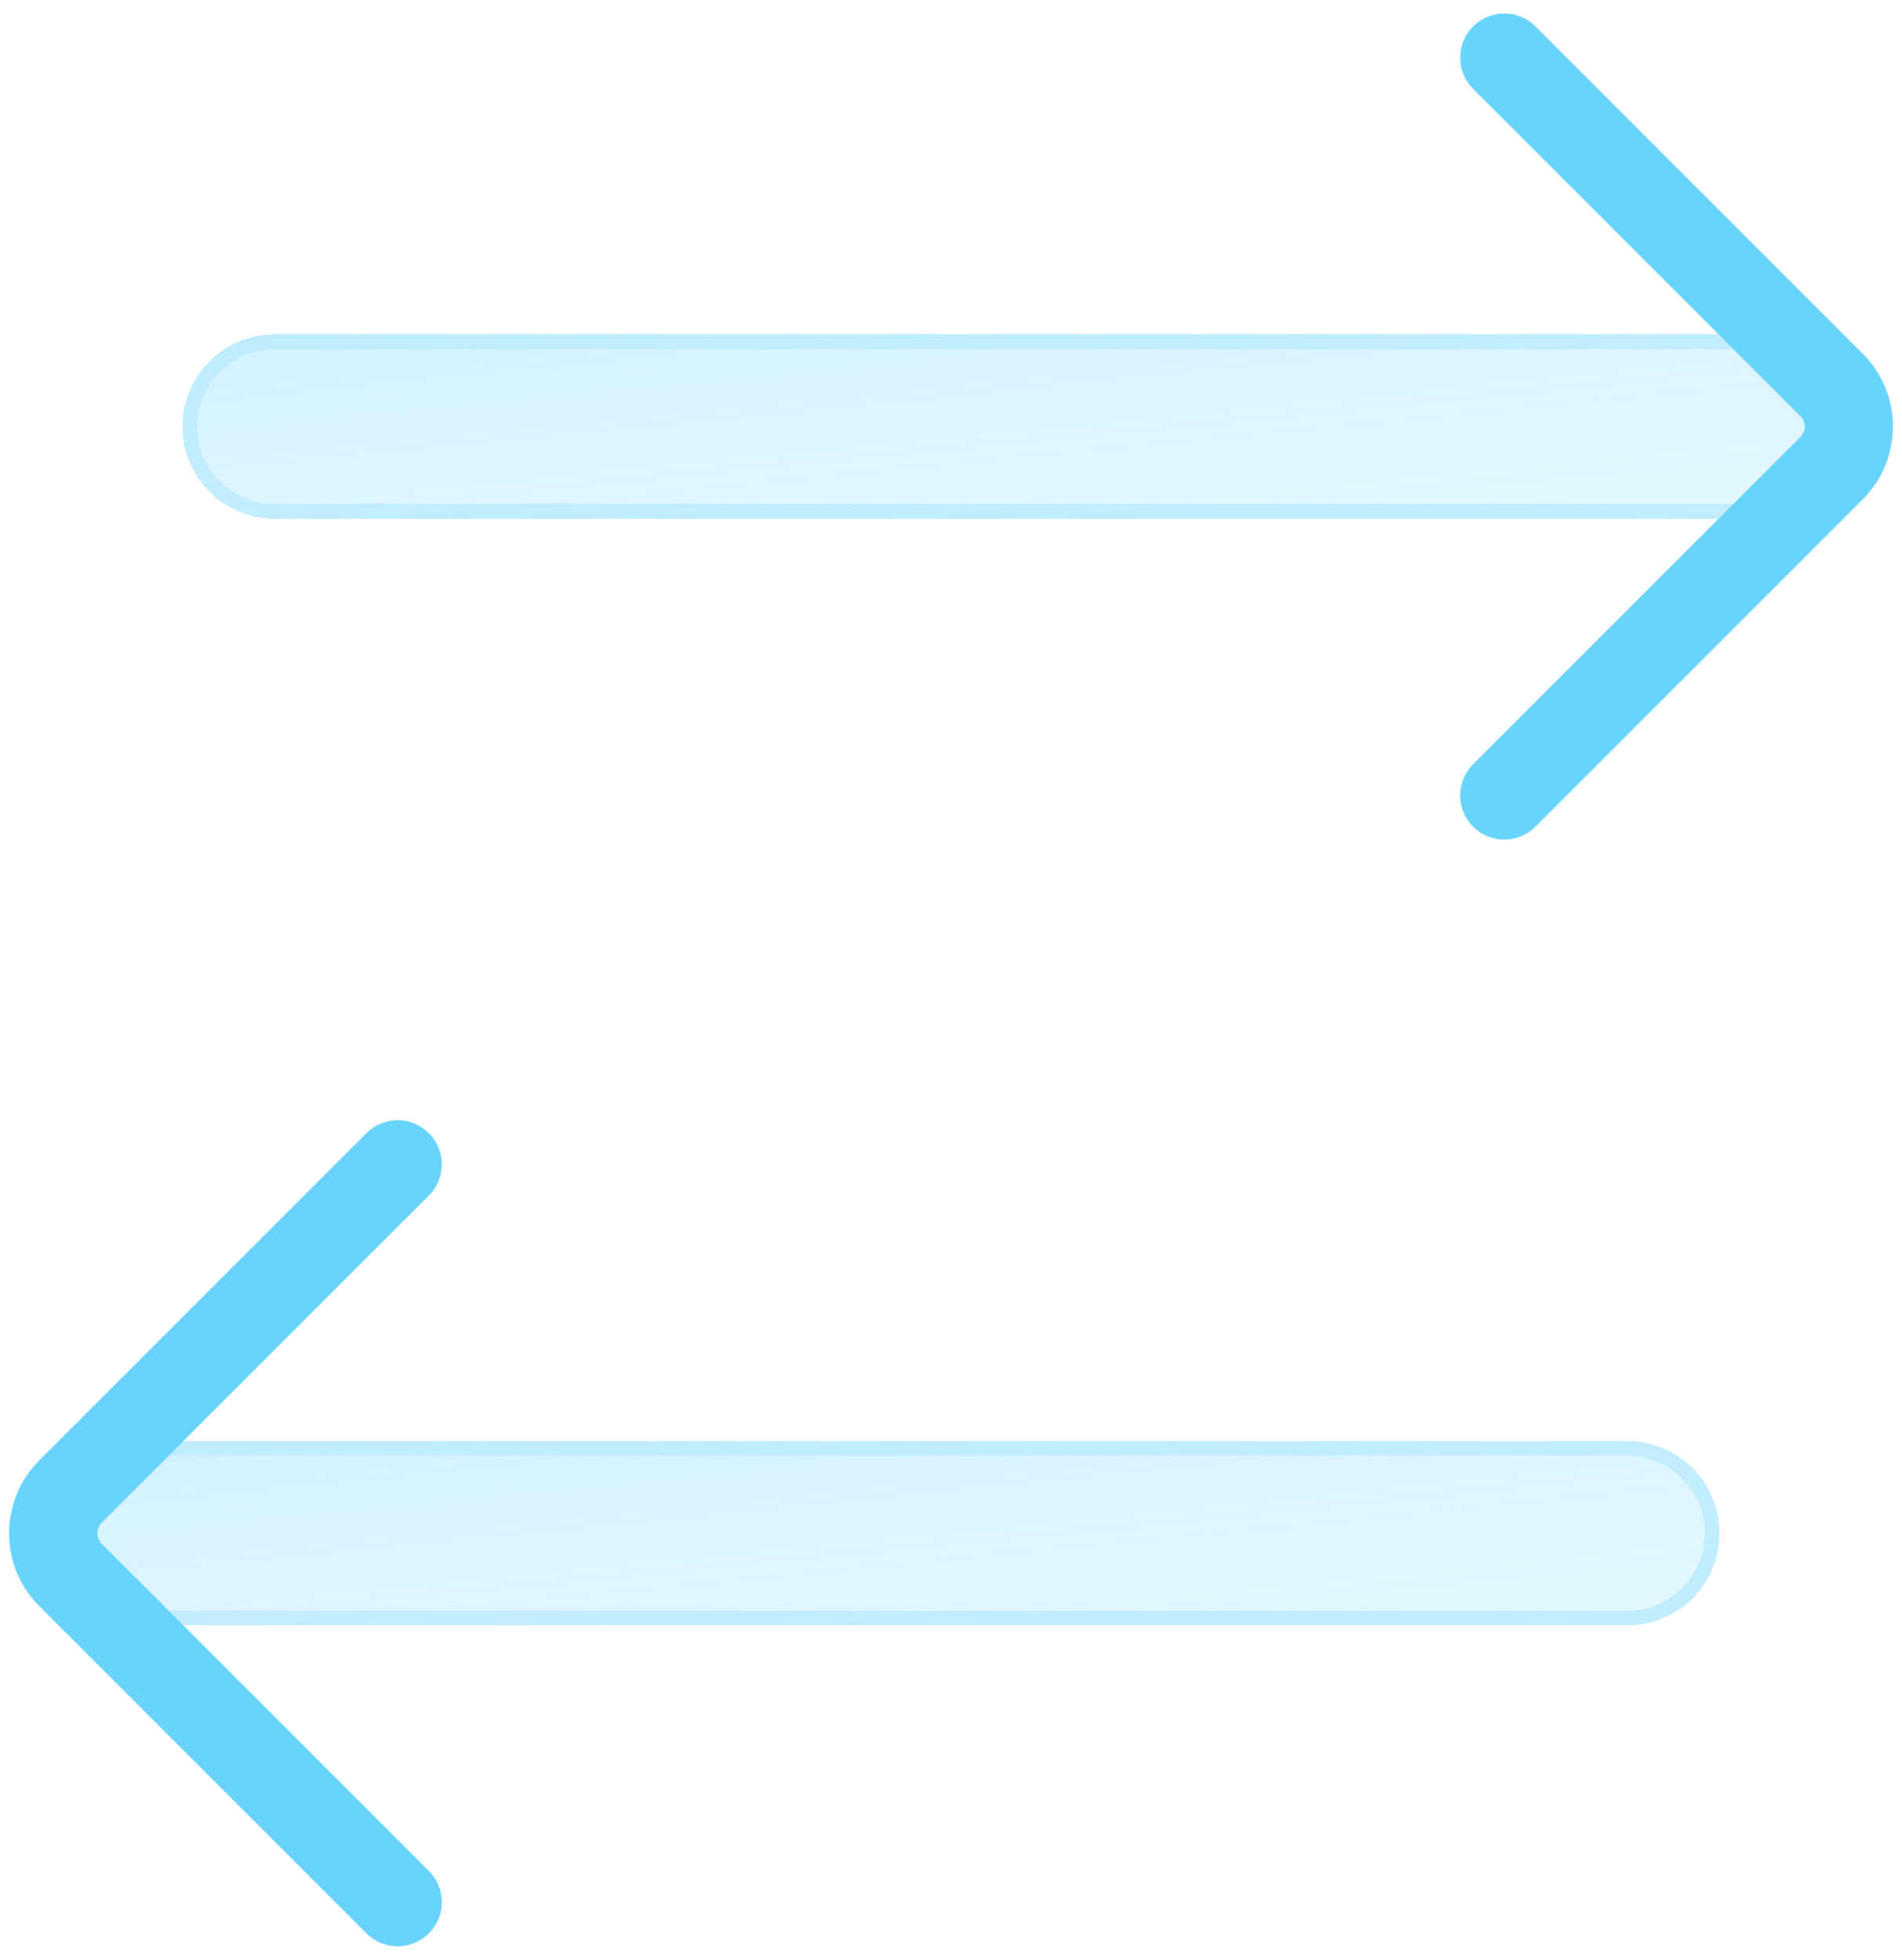 <?xml version="1.0" encoding="UTF-8"?> <svg xmlns="http://www.w3.org/2000/svg" width="66" height="68" viewBox="0 0 66 68" fill="none"><g clip-path="url(#clip0_1013_3760)"><g filter="url(#filter0_bdi_1013_3760)"><path fill-rule="evenodd" clip-rule="evenodd" d="M6.333 14.8C6.333 16.567 7.766 18 9.533 18L60.733 18C62.501 18 63.933 16.567 63.933 14.8C63.933 13.032 62.501 11.6 60.733 11.6L9.533 11.6C7.766 11.6 6.333 13.032 6.333 14.8Z" fill="url(#paint0_linear_1013_3760)" shape-rendering="crispEdges"></path></g><g filter="url(#filter1_bdi_1013_3760)"><path fill-rule="evenodd" clip-rule="evenodd" d="M9.533 17.489C8.048 17.489 6.844 16.285 6.844 14.8C6.844 13.314 8.048 12.11 9.533 12.11L60.733 12.11C62.219 12.11 63.423 13.314 63.423 14.8C63.423 16.285 62.219 17.489 60.733 17.489L9.533 17.489ZM9.533 18C7.766 18 6.333 16.567 6.333 14.8C6.333 13.032 7.766 11.6 9.533 11.6L60.733 11.6C62.501 11.6 63.933 13.032 63.933 14.8C63.933 16.567 62.501 18 60.733 18L9.533 18Z" fill="url(#paint1_linear_1013_3760)" fill-opacity="0.7" shape-rendering="crispEdges"></path></g><g filter="url(#filter2_d_1013_3760)"><path fill-rule="evenodd" clip-rule="evenodd" d="M62.474 15.161C62.673 14.962 62.673 14.638 62.474 14.439L51.117 3.083C50.519 2.485 50.519 1.515 51.117 0.917C51.715 0.319 52.685 0.319 53.283 0.917L64.639 12.274C66.034 13.669 66.034 15.931 64.639 17.326L53.283 28.683C52.685 29.281 51.715 29.281 51.117 28.683C50.519 28.085 50.519 27.115 51.117 26.517L62.474 15.161Z" fill="#68D4FC"></path></g><g filter="url(#filter3_bdi_1013_3760)"><path fill-rule="evenodd" clip-rule="evenodd" d="M2.067 53.199C2.067 54.966 3.499 56.399 5.267 56.399L56.467 56.399C58.234 56.399 59.667 54.966 59.667 53.199C59.667 51.432 58.234 49.999 56.467 49.999L5.267 49.999C3.499 49.999 2.067 51.432 2.067 53.199Z" fill="url(#paint2_linear_1013_3760)" shape-rendering="crispEdges"></path></g><g filter="url(#filter4_bdi_1013_3760)"><path fill-rule="evenodd" clip-rule="evenodd" d="M5.267 55.889C3.781 55.889 2.577 54.684 2.577 53.199C2.577 51.714 3.781 50.509 5.267 50.509L56.467 50.509C57.952 50.509 59.156 51.714 59.156 53.199C59.156 54.684 57.952 55.889 56.467 55.889L5.267 55.889ZM5.267 56.399C3.499 56.399 2.067 54.966 2.067 53.199C2.067 51.432 3.499 49.999 5.267 49.999L56.467 49.999C58.234 49.999 59.667 51.432 59.667 53.199C59.667 54.966 58.234 56.399 56.467 56.399L5.267 56.399Z" fill="url(#paint3_linear_1013_3760)" fill-opacity="0.7" shape-rendering="crispEdges"></path></g><g filter="url(#filter5_d_1013_3760)"><path fill-rule="evenodd" clip-rule="evenodd" d="M3.526 53.56C3.327 53.361 3.327 53.038 3.526 52.839L14.883 41.482C15.481 40.884 15.481 39.915 14.883 39.317C14.285 38.719 13.315 38.719 12.717 39.317L1.361 50.673L2.444 51.756L1.361 50.673C-0.034 52.068 -0.034 54.331 1.361 55.726L2.444 54.643L1.361 55.726L12.717 67.082C13.315 67.68 14.285 67.68 14.883 67.082C15.481 66.484 15.481 65.515 14.883 64.917L3.526 53.56Z" fill="#68D4FC"></path></g></g><defs><filter id="filter0_bdi_1013_3760" x="-1.833" y="3.433" width="73.933" height="22.734" filterUnits="userSpaceOnUse" color-interpolation-filters="sRGB"><feFlood flood-opacity="0" result="BackgroundImageFix"></feFlood><feGaussianBlur in="BackgroundImageFix" stdDeviation="2.042"></feGaussianBlur><feComposite in2="SourceAlpha" operator="in" result="effect1_backgroundBlur_1013_3760"></feComposite><feColorMatrix in="SourceAlpha" type="matrix" values="0 0 0 0 0 0 0 0 0 0 0 0 0 0 0 0 0 0 127 0" result="hardAlpha"></feColorMatrix><feOffset></feOffset><feGaussianBlur stdDeviation="4.083"></feGaussianBlur><feComposite in2="hardAlpha" operator="out"></feComposite><feColorMatrix type="matrix" values="0 0 0 0 0.408 0 0 0 0 0.831 0 0 0 0 0.988 0 0 0 0.1 0"></feColorMatrix><feBlend mode="normal" in2="effect1_backgroundBlur_1013_3760" result="effect2_dropShadow_1013_3760"></feBlend><feBlend mode="normal" in="SourceGraphic" in2="effect2_dropShadow_1013_3760" result="shape"></feBlend><feColorMatrix in="SourceAlpha" type="matrix" values="0 0 0 0 0 0 0 0 0 0 0 0 0 0 0 0 0 0 127 0" result="hardAlpha"></feColorMatrix><feOffset></feOffset><feGaussianBlur stdDeviation="3.062"></feGaussianBlur><feComposite in2="hardAlpha" operator="arithmetic" k2="-1" k3="1"></feComposite><feColorMatrix type="matrix" values="0 0 0 0 0.408 0 0 0 0 0.831 0 0 0 0 0.988 0 0 0 0.1 0"></feColorMatrix><feBlend mode="normal" in2="shape" result="effect3_innerShadow_1013_3760"></feBlend></filter><filter id="filter1_bdi_1013_3760" x="-1.833" y="3.433" width="73.933" height="22.734" filterUnits="userSpaceOnUse" color-interpolation-filters="sRGB"><feFlood flood-opacity="0" result="BackgroundImageFix"></feFlood><feGaussianBlur in="BackgroundImageFix" stdDeviation="2.042"></feGaussianBlur><feComposite in2="SourceAlpha" operator="in" result="effect1_backgroundBlur_1013_3760"></feComposite><feColorMatrix in="SourceAlpha" type="matrix" values="0 0 0 0 0 0 0 0 0 0 0 0 0 0 0 0 0 0 127 0" result="hardAlpha"></feColorMatrix><feOffset></feOffset><feGaussianBlur stdDeviation="4.083"></feGaussianBlur><feComposite in2="hardAlpha" operator="out"></feComposite><feColorMatrix type="matrix" values="0 0 0 0 0.408 0 0 0 0 0.831 0 0 0 0 0.988 0 0 0 0.1 0"></feColorMatrix><feBlend mode="normal" in2="effect1_backgroundBlur_1013_3760" result="effect2_dropShadow_1013_3760"></feBlend><feBlend mode="normal" in="SourceGraphic" in2="effect2_dropShadow_1013_3760" result="shape"></feBlend><feColorMatrix in="SourceAlpha" type="matrix" values="0 0 0 0 0 0 0 0 0 0 0 0 0 0 0 0 0 0 127 0" result="hardAlpha"></feColorMatrix><feOffset></feOffset><feGaussianBlur stdDeviation="3.062"></feGaussianBlur><feComposite in2="hardAlpha" operator="arithmetic" k2="-1" k3="1"></feComposite><feColorMatrix type="matrix" values="0 0 0 0 0.408 0 0 0 0 0.831 0 0 0 0 0.988 0 0 0 0.1 0"></feColorMatrix><feBlend mode="normal" in2="shape" result="effect3_innerShadow_1013_3760"></feBlend></filter><filter id="filter2_d_1013_3760" x="46.585" y="-3.615" width="23.183" height="36.829" filterUnits="userSpaceOnUse" color-interpolation-filters="sRGB"><feFlood flood-opacity="0" result="BackgroundImageFix"></feFlood><feColorMatrix in="SourceAlpha" type="matrix" values="0 0 0 0 0 0 0 0 0 0 0 0 0 0 0 0 0 0 127 0" result="hardAlpha"></feColorMatrix><feOffset></feOffset><feGaussianBlur stdDeviation="2.042"></feGaussianBlur><feComposite in2="hardAlpha" operator="out"></feComposite><feColorMatrix type="matrix" values="0 0 0 0 0.231 0 0 0 0 0.408 0 0 0 0 1 0 0 0 0.35 0"></feColorMatrix><feBlend mode="normal" in2="BackgroundImageFix" result="effect1_dropShadow_1013_3760"></feBlend><feBlend mode="normal" in="SourceGraphic" in2="effect1_dropShadow_1013_3760" result="shape"></feBlend></filter><filter id="filter3_bdi_1013_3760" x="-6.1" y="41.832" width="73.933" height="22.734" filterUnits="userSpaceOnUse" color-interpolation-filters="sRGB"><feFlood flood-opacity="0" result="BackgroundImageFix"></feFlood><feGaussianBlur in="BackgroundImageFix" stdDeviation="2.042"></feGaussianBlur><feComposite in2="SourceAlpha" operator="in" result="effect1_backgroundBlur_1013_3760"></feComposite><feColorMatrix in="SourceAlpha" type="matrix" values="0 0 0 0 0 0 0 0 0 0 0 0 0 0 0 0 0 0 127 0" result="hardAlpha"></feColorMatrix><feOffset></feOffset><feGaussianBlur stdDeviation="4.083"></feGaussianBlur><feComposite in2="hardAlpha" operator="out"></feComposite><feColorMatrix type="matrix" values="0 0 0 0 0.408 0 0 0 0 0.831 0 0 0 0 0.988 0 0 0 0.1 0"></feColorMatrix><feBlend mode="normal" in2="effect1_backgroundBlur_1013_3760" result="effect2_dropShadow_1013_3760"></feBlend><feBlend mode="normal" in="SourceGraphic" in2="effect2_dropShadow_1013_3760" result="shape"></feBlend><feColorMatrix in="SourceAlpha" type="matrix" values="0 0 0 0 0 0 0 0 0 0 0 0 0 0 0 0 0 0 127 0" result="hardAlpha"></feColorMatrix><feOffset></feOffset><feGaussianBlur stdDeviation="3.062"></feGaussianBlur><feComposite in2="hardAlpha" operator="arithmetic" k2="-1" k3="1"></feComposite><feColorMatrix type="matrix" values="0 0 0 0 0.408 0 0 0 0 0.831 0 0 0 0 0.988 0 0 0 0.1 0"></feColorMatrix><feBlend mode="normal" in2="shape" result="effect3_innerShadow_1013_3760"></feBlend></filter><filter id="filter4_bdi_1013_3760" x="-6.1" y="41.832" width="73.933" height="22.734" filterUnits="userSpaceOnUse" color-interpolation-filters="sRGB"><feFlood flood-opacity="0" result="BackgroundImageFix"></feFlood><feGaussianBlur in="BackgroundImageFix" stdDeviation="2.042"></feGaussianBlur><feComposite in2="SourceAlpha" operator="in" result="effect1_backgroundBlur_1013_3760"></feComposite><feColorMatrix in="SourceAlpha" type="matrix" values="0 0 0 0 0 0 0 0 0 0 0 0 0 0 0 0 0 0 127 0" result="hardAlpha"></feColorMatrix><feOffset></feOffset><feGaussianBlur stdDeviation="4.083"></feGaussianBlur><feComposite in2="hardAlpha" operator="out"></feComposite><feColorMatrix type="matrix" values="0 0 0 0 0.408 0 0 0 0 0.831 0 0 0 0 0.988 0 0 0 0.1 0"></feColorMatrix><feBlend mode="normal" in2="effect1_backgroundBlur_1013_3760" result="effect2_dropShadow_1013_3760"></feBlend><feBlend mode="normal" in="SourceGraphic" in2="effect2_dropShadow_1013_3760" result="shape"></feBlend><feColorMatrix in="SourceAlpha" type="matrix" values="0 0 0 0 0 0 0 0 0 0 0 0 0 0 0 0 0 0 127 0" result="hardAlpha"></feColorMatrix><feOffset></feOffset><feGaussianBlur stdDeviation="3.062"></feGaussianBlur><feComposite in2="hardAlpha" operator="arithmetic" k2="-1" k3="1"></feComposite><feColorMatrix type="matrix" values="0 0 0 0 0.408 0 0 0 0 0.831 0 0 0 0 0.988 0 0 0 0.1 0"></feColorMatrix><feBlend mode="normal" in2="shape" result="effect3_innerShadow_1013_3760"></feBlend></filter><filter id="filter5_d_1013_3760" x="-3.769" y="34.785" width="23.183" height="36.829" filterUnits="userSpaceOnUse" color-interpolation-filters="sRGB"><feFlood flood-opacity="0" result="BackgroundImageFix"></feFlood><feColorMatrix in="SourceAlpha" type="matrix" values="0 0 0 0 0 0 0 0 0 0 0 0 0 0 0 0 0 0 127 0" result="hardAlpha"></feColorMatrix><feOffset></feOffset><feGaussianBlur stdDeviation="2.042"></feGaussianBlur><feComposite in2="hardAlpha" operator="out"></feComposite><feColorMatrix type="matrix" values="0 0 0 0 0.231 0 0 0 0 0.408 0 0 0 0 1 0 0 0 0.35 0"></feColorMatrix><feBlend mode="normal" in2="BackgroundImageFix" result="effect1_dropShadow_1013_3760"></feBlend><feBlend mode="normal" in="SourceGraphic" in2="effect1_dropShadow_1013_3760" result="shape"></feBlend></filter><linearGradient id="paint0_linear_1013_3760" x1="-16.707" y1="9.52" x2="-14.62" y2="30.571" gradientUnits="userSpaceOnUse"><stop stop-color="#68D4FC" stop-opacity="0.36"></stop><stop offset="0.505" stop-color="#68D4FC" stop-opacity="0.22"></stop><stop offset="1" stop-color="#68D4FC" stop-opacity="0.14"></stop></linearGradient><linearGradient id="paint1_linear_1013_3760" x1="14.973" y1="11.76" x2="15.89" y2="21.387" gradientUnits="userSpaceOnUse"><stop stop-color="#68D4FC" stop-opacity="0.25"></stop><stop offset="1" stop-color="#68D4FC" stop-opacity="0.4"></stop></linearGradient><linearGradient id="paint2_linear_1013_3760" x1="-20.973" y1="47.919" x2="-18.887" y2="68.971" gradientUnits="userSpaceOnUse"><stop stop-color="#68D4FC" stop-opacity="0.36"></stop><stop offset="0.505" stop-color="#68D4FC" stop-opacity="0.22"></stop><stop offset="1" stop-color="#68D4FC" stop-opacity="0.14"></stop></linearGradient><linearGradient id="paint3_linear_1013_3760" x1="10.707" y1="50.159" x2="11.624" y2="59.786" gradientUnits="userSpaceOnUse"><stop stop-color="#68D4FC" stop-opacity="0.25"></stop><stop offset="1" stop-color="#68D4FC" stop-opacity="0.4"></stop></linearGradient><clipPath id="clip0_1013_3760"><rect width="65.371" height="67.062" fill="white" transform="translate(0.314 0.469)"></rect></clipPath></defs></svg> 